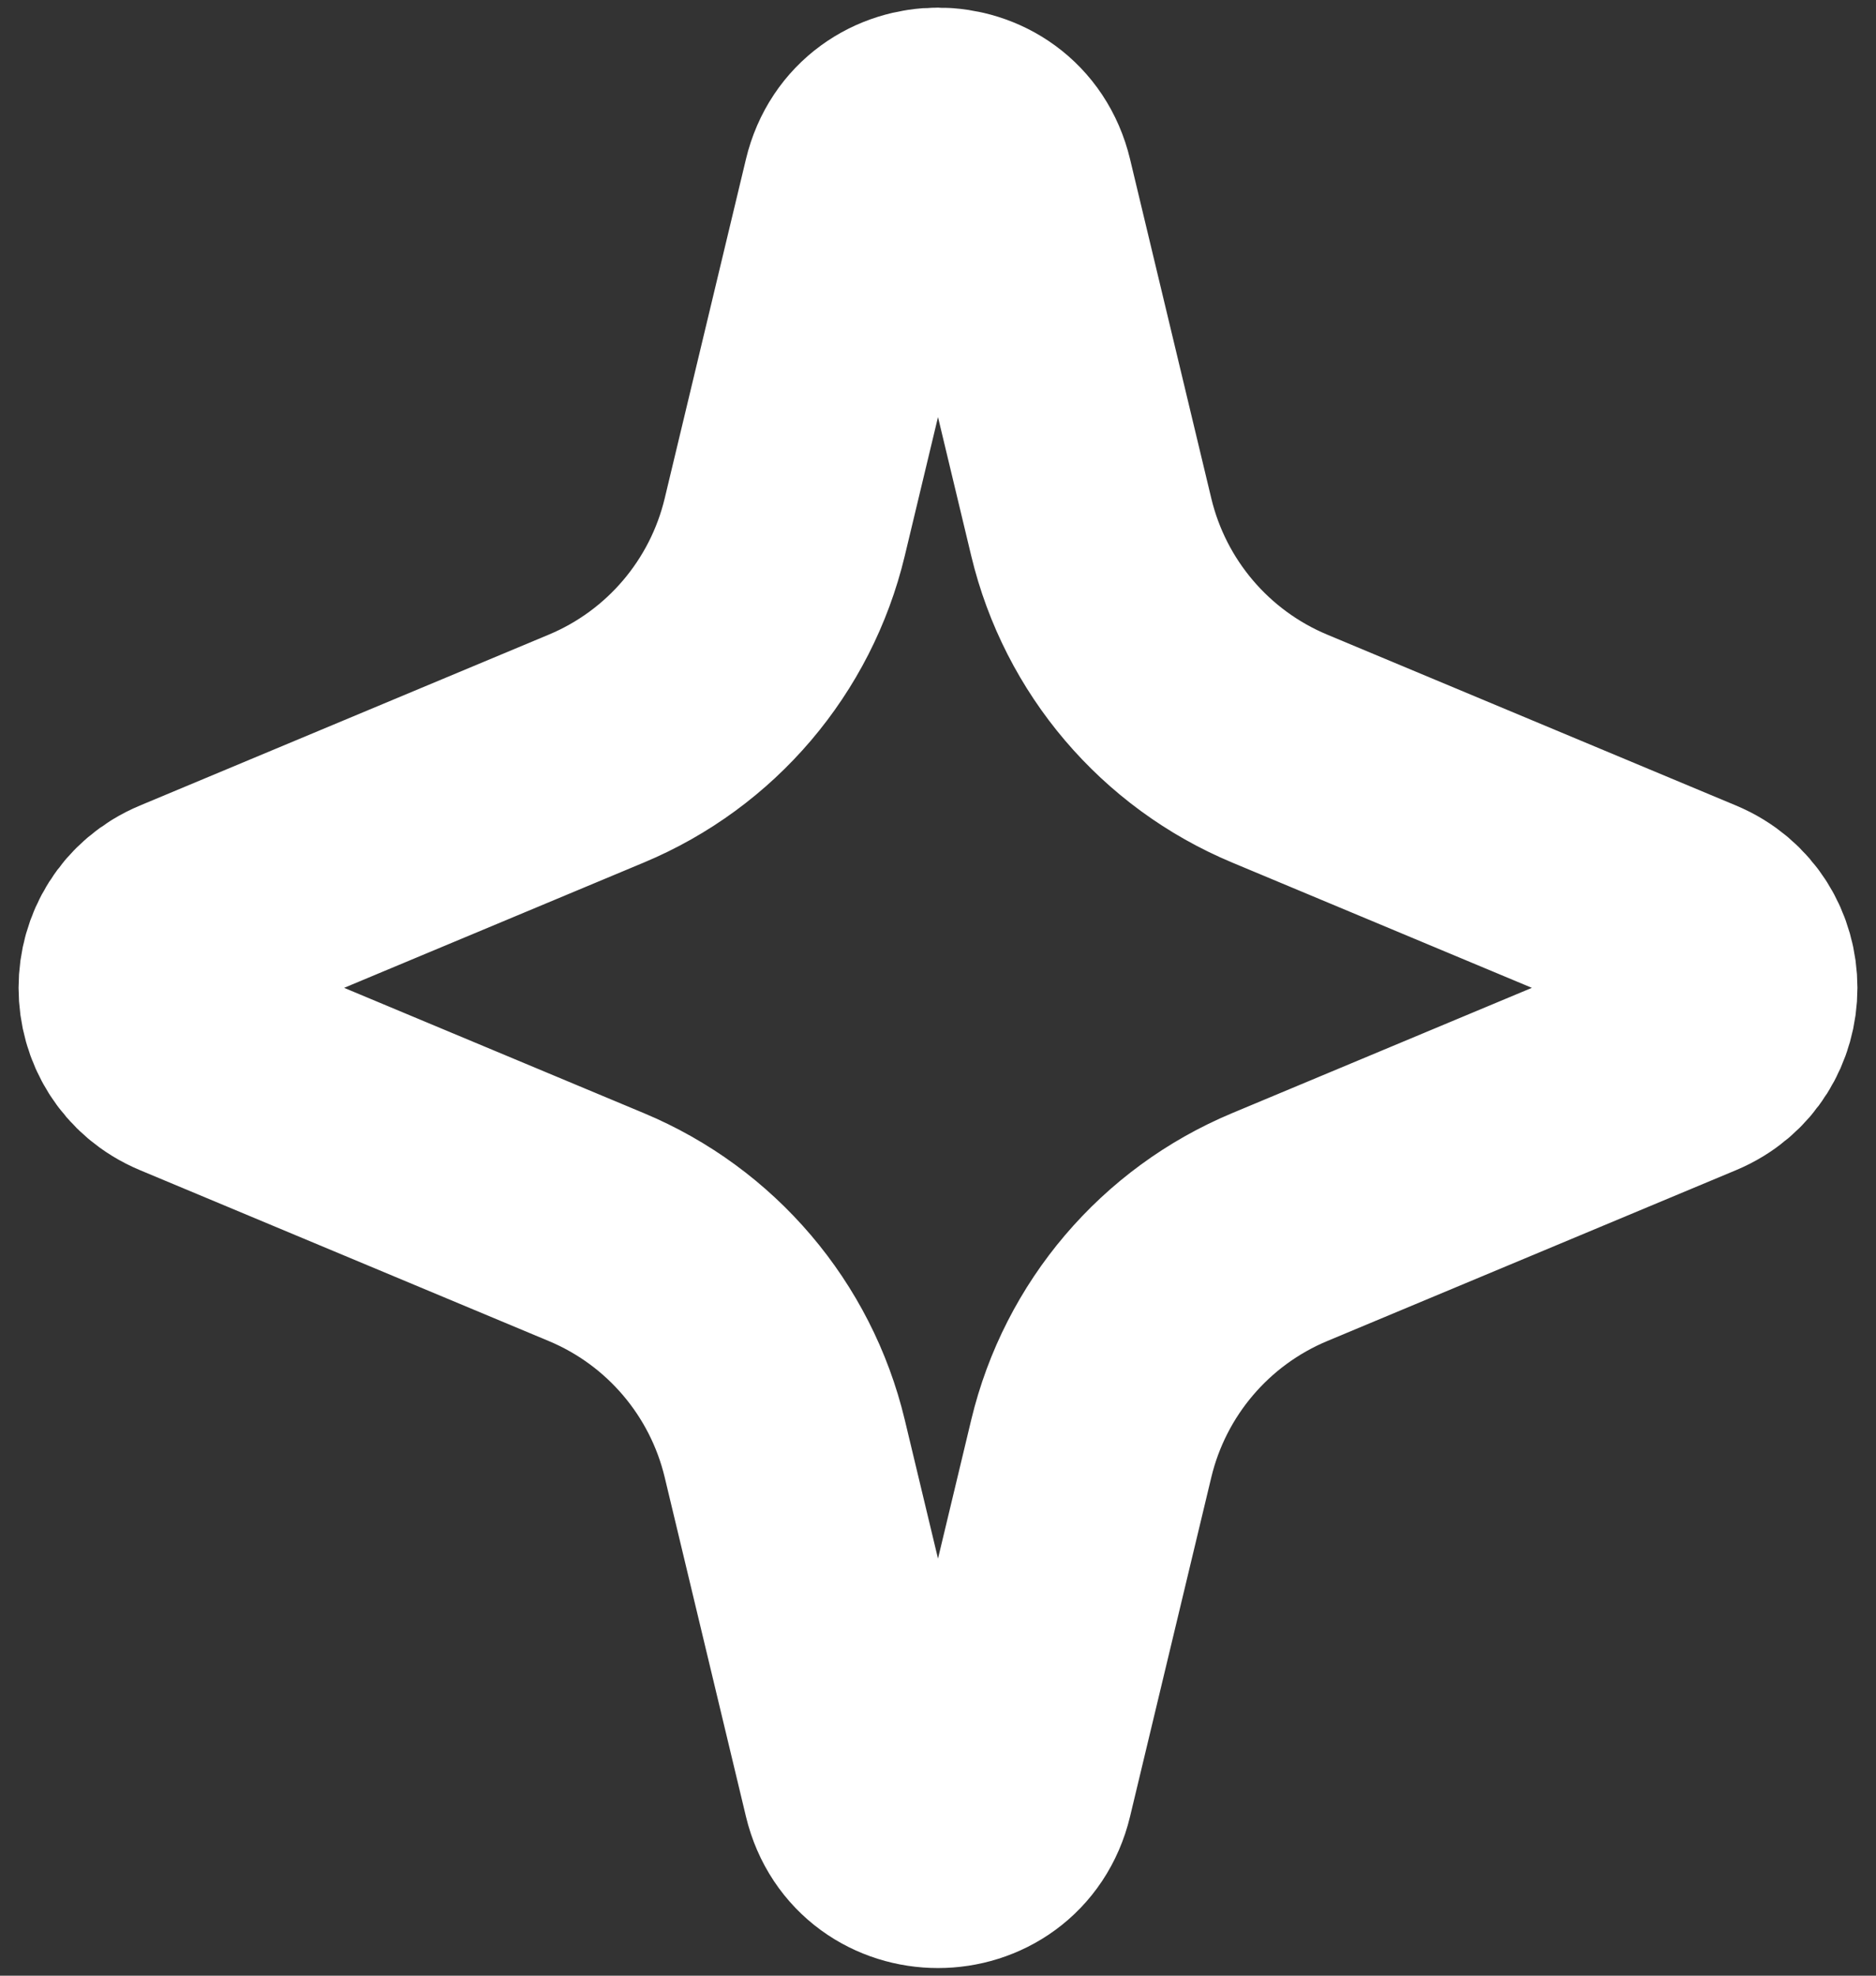 <?xml version="1.0" encoding="UTF-8"?>
<svg xmlns="http://www.w3.org/2000/svg" width="38" height="40" viewBox="0 0 38 40" fill="none">
  <rect x="0" y="0" width="38" height="40" fill="#333333" stroke="none"/>
  <path d="M20.459 3.805C20.091 2.271 17.909 2.271 17.541 3.805L15.895 10.674C15.411 12.691 13.993 14.357 12.079 15.156L3.798 18.616C2.569 19.13 2.569 20.87 3.798 21.384L12.079 24.844C13.993 25.643 15.411 27.309 15.895 29.326L17.541 36.195C17.909 37.729 20.091 37.729 20.459 36.195L22.105 29.326C22.589 27.309 24.007 25.643 25.921 24.844L34.202 21.384C35.431 20.87 35.431 19.13 34.202 18.616L25.921 15.156C24.007 14.357 22.589 12.691 22.105 10.674L20.459 3.805Z" stroke="white" stroke-width="5"></path>
</svg>
